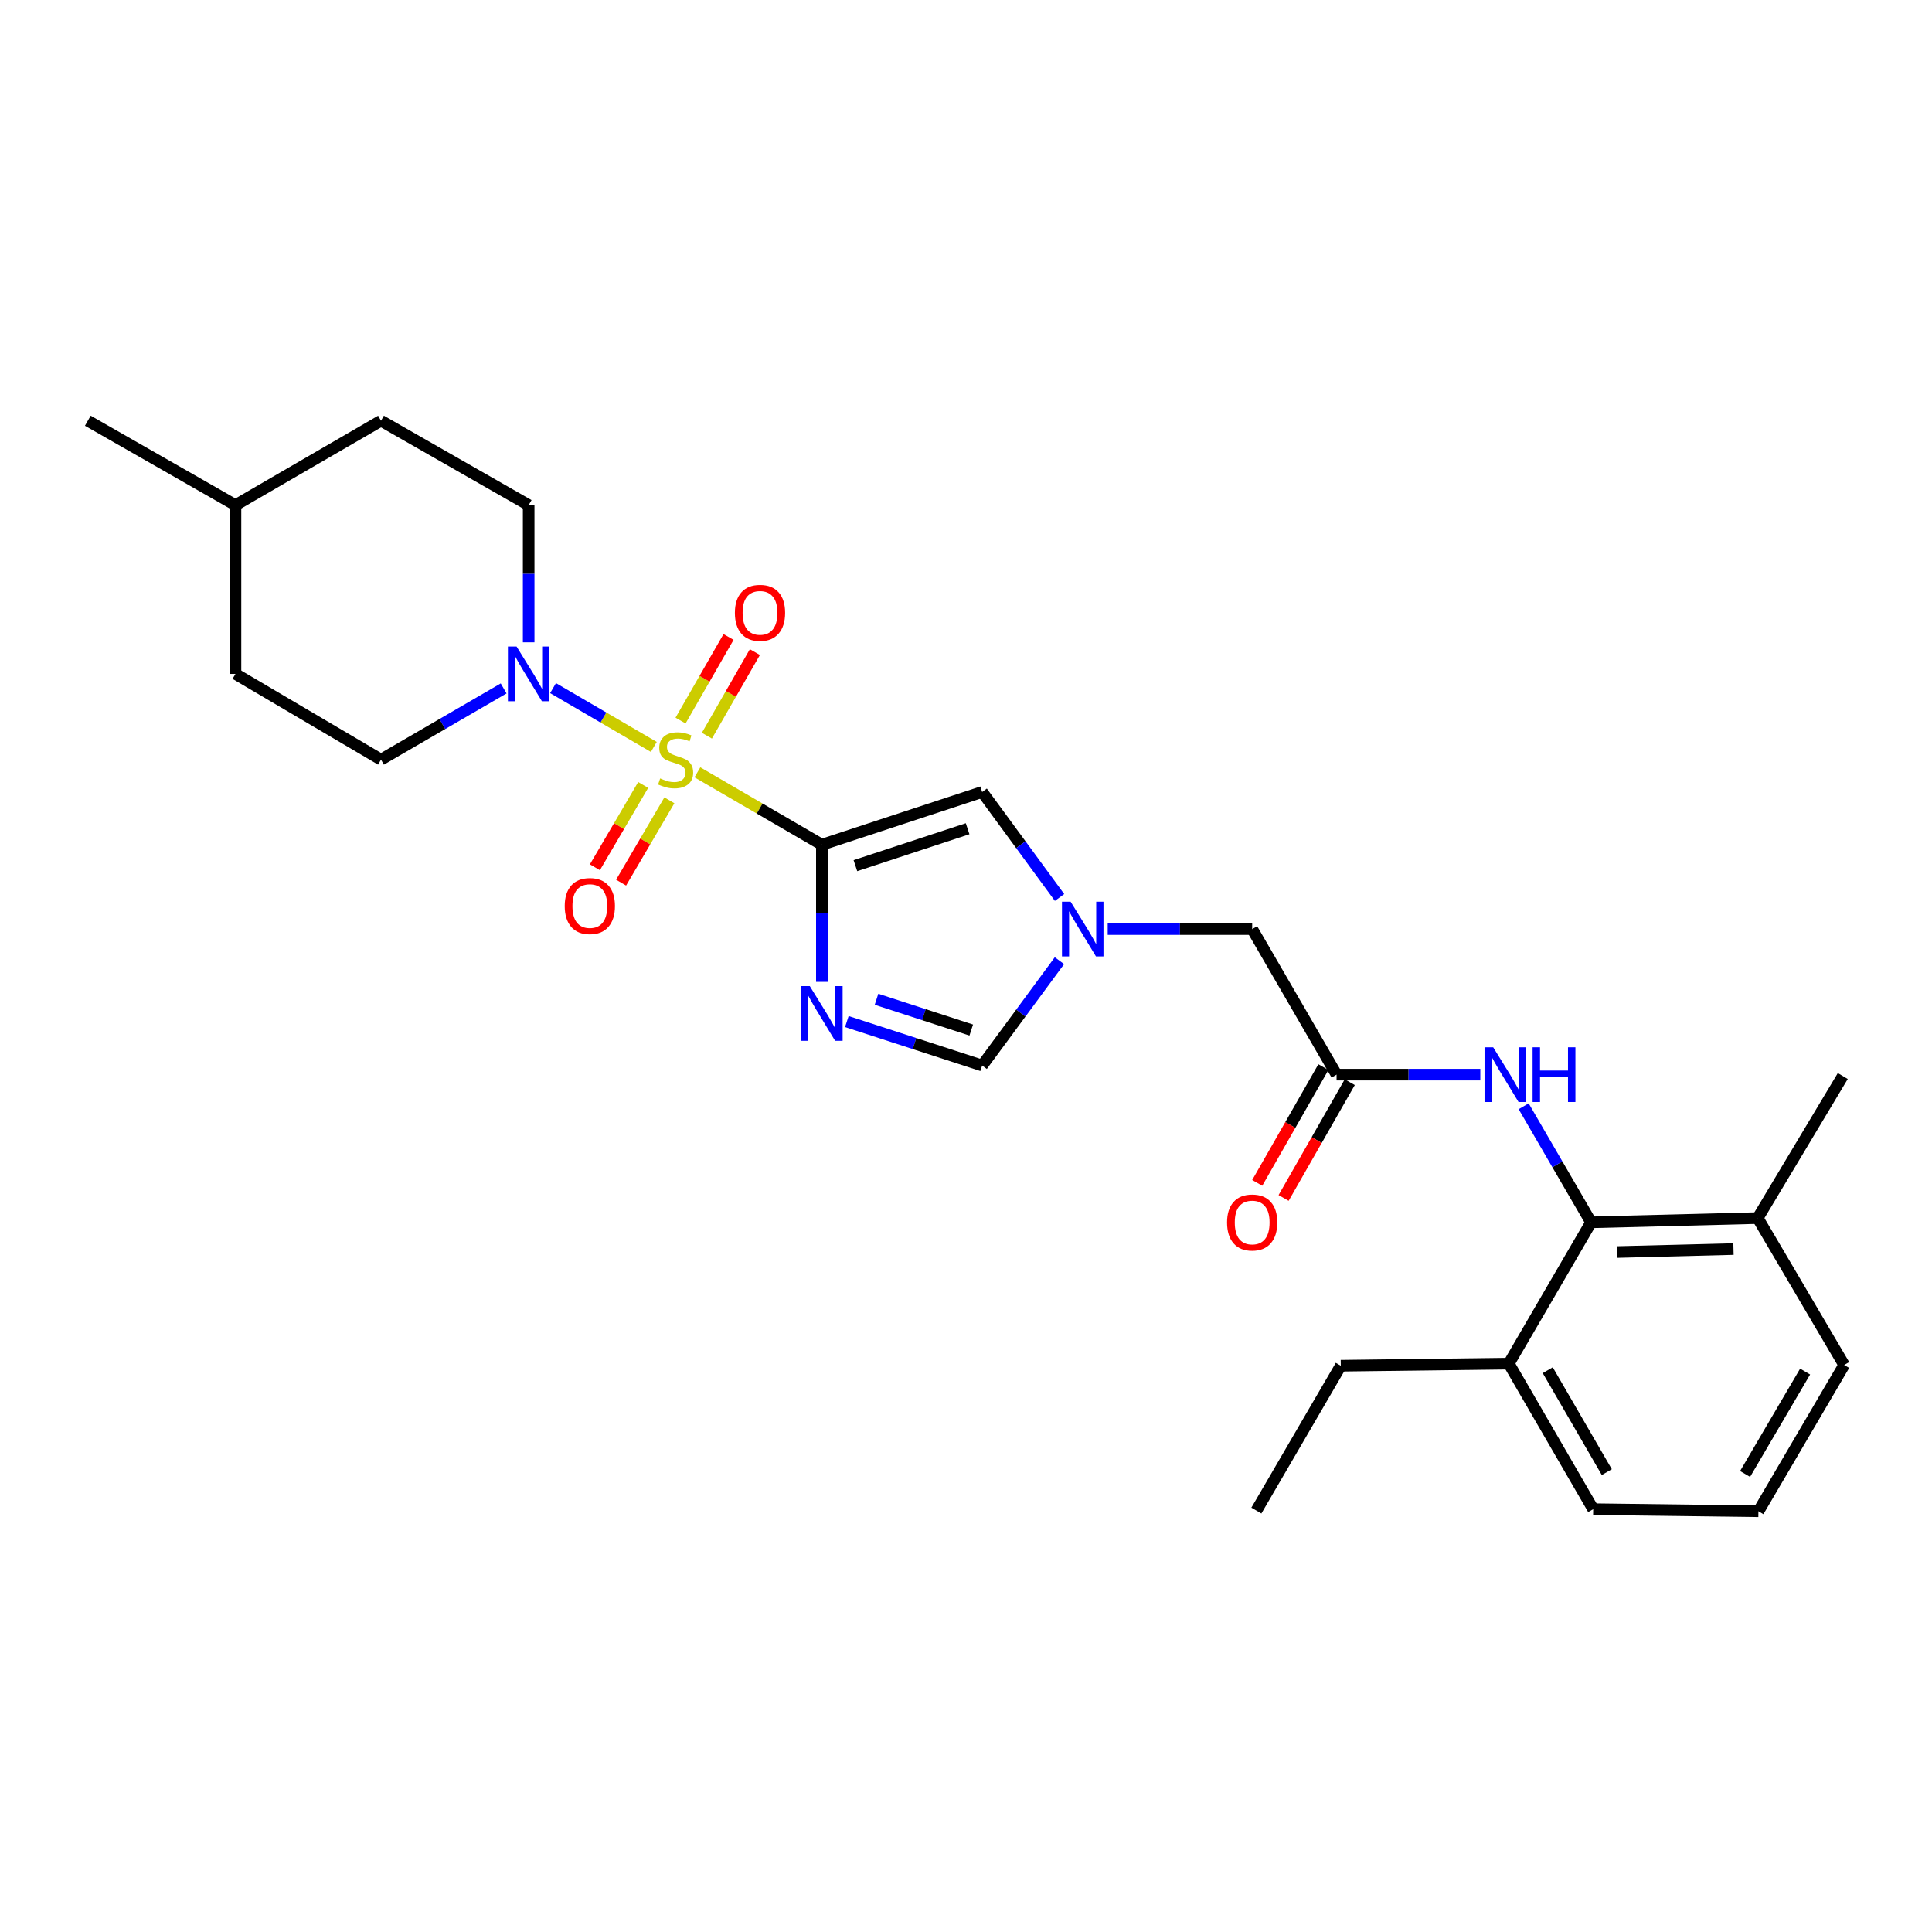 <?xml version='1.0' encoding='iso-8859-1'?>
<svg version='1.1' baseProfile='full'
              xmlns='http://www.w3.org/2000/svg'
                      xmlns:rdkit='http://www.rdkit.org/xml'
                      xmlns:xlink='http://www.w3.org/1999/xlink'
                  xml:space='preserve'
width='1000px' height='1000px' viewBox='0 0 1000 1000'>
<!-- END OF HEADER -->
<rect style='opacity:1.0;fill:#FFFFFF;stroke:none' width='1000' height='1000' x='0' y='0'> </rect>
<path class='bond-0' d='M 360.971,399.748 L 393.186,418.487' style='fill:none;fill-rule:evenodd;stroke:#CCCC00;stroke-width:6px;stroke-linecap:butt;stroke-linejoin:miter;stroke-opacity:1' />
<path class='bond-0' d='M 393.186,418.487 L 425.401,437.226' style='fill:none;fill-rule:evenodd;stroke:#000000;stroke-width:6px;stroke-linecap:butt;stroke-linejoin:miter;stroke-opacity:1' />
<path class='bond-2' d='M 338.42,386.611 L 312.335,371.391' style='fill:none;fill-rule:evenodd;stroke:#CCCC00;stroke-width:6px;stroke-linecap:butt;stroke-linejoin:miter;stroke-opacity:1' />
<path class='bond-2' d='M 312.335,371.391 L 286.251,356.171' style='fill:none;fill-rule:evenodd;stroke:#0000FF;stroke-width:6px;stroke-linecap:butt;stroke-linejoin:miter;stroke-opacity:1' />
<path class='bond-9' d='M 365.884,380.794 L 378.307,359.158' style='fill:none;fill-rule:evenodd;stroke:#CCCC00;stroke-width:6px;stroke-linecap:butt;stroke-linejoin:miter;stroke-opacity:1' />
<path class='bond-9' d='M 378.307,359.158 L 390.729,337.523' style='fill:none;fill-rule:evenodd;stroke:#FF0000;stroke-width:6px;stroke-linecap:butt;stroke-linejoin:miter;stroke-opacity:1' />
<path class='bond-9' d='M 352.252,372.967 L 364.674,351.331' style='fill:none;fill-rule:evenodd;stroke:#CCCC00;stroke-width:6px;stroke-linecap:butt;stroke-linejoin:miter;stroke-opacity:1' />
<path class='bond-9' d='M 364.674,351.331 L 377.096,329.696' style='fill:none;fill-rule:evenodd;stroke:#FF0000;stroke-width:6px;stroke-linecap:butt;stroke-linejoin:miter;stroke-opacity:1' />
<path class='bond-10' d='M 332.908,406.29 L 320.413,427.594' style='fill:none;fill-rule:evenodd;stroke:#CCCC00;stroke-width:6px;stroke-linecap:butt;stroke-linejoin:miter;stroke-opacity:1' />
<path class='bond-10' d='M 320.413,427.594 L 307.918,448.897' style='fill:none;fill-rule:evenodd;stroke:#FF0000;stroke-width:6px;stroke-linecap:butt;stroke-linejoin:miter;stroke-opacity:1' />
<path class='bond-10' d='M 346.467,414.243 L 333.972,435.547' style='fill:none;fill-rule:evenodd;stroke:#CCCC00;stroke-width:6px;stroke-linecap:butt;stroke-linejoin:miter;stroke-opacity:1' />
<path class='bond-10' d='M 333.972,435.547 L 321.477,456.85' style='fill:none;fill-rule:evenodd;stroke:#FF0000;stroke-width:6px;stroke-linecap:butt;stroke-linejoin:miter;stroke-opacity:1' />
<path class='bond-1' d='M 425.401,437.226 L 425.401,472.72' style='fill:none;fill-rule:evenodd;stroke:#000000;stroke-width:6px;stroke-linecap:butt;stroke-linejoin:miter;stroke-opacity:1' />
<path class='bond-1' d='M 425.401,472.72 L 425.401,508.214' style='fill:none;fill-rule:evenodd;stroke:#0000FF;stroke-width:6px;stroke-linecap:butt;stroke-linejoin:miter;stroke-opacity:1' />
<path class='bond-3' d='M 425.401,437.226 L 508.366,409.926' style='fill:none;fill-rule:evenodd;stroke:#000000;stroke-width:6px;stroke-linecap:butt;stroke-linejoin:miter;stroke-opacity:1' />
<path class='bond-3' d='M 442.759,448.063 L 500.835,428.953' style='fill:none;fill-rule:evenodd;stroke:#000000;stroke-width:6px;stroke-linecap:butt;stroke-linejoin:miter;stroke-opacity:1' />
<path class='bond-5' d='M 438.322,528.755 L 473.344,540.132' style='fill:none;fill-rule:evenodd;stroke:#0000FF;stroke-width:6px;stroke-linecap:butt;stroke-linejoin:miter;stroke-opacity:1' />
<path class='bond-5' d='M 473.344,540.132 L 508.366,551.508' style='fill:none;fill-rule:evenodd;stroke:#000000;stroke-width:6px;stroke-linecap:butt;stroke-linejoin:miter;stroke-opacity:1' />
<path class='bond-5' d='M 453.685,517.217 L 478.201,525.181' style='fill:none;fill-rule:evenodd;stroke:#0000FF;stroke-width:6px;stroke-linecap:butt;stroke-linejoin:miter;stroke-opacity:1' />
<path class='bond-5' d='M 478.201,525.181 L 502.716,533.145' style='fill:none;fill-rule:evenodd;stroke:#000000;stroke-width:6px;stroke-linecap:butt;stroke-linejoin:miter;stroke-opacity:1' />
<path class='bond-12' d='M 273.636,332.467 L 273.636,296.96' style='fill:none;fill-rule:evenodd;stroke:#0000FF;stroke-width:6px;stroke-linecap:butt;stroke-linejoin:miter;stroke-opacity:1' />
<path class='bond-12' d='M 273.636,296.96 L 273.636,261.453' style='fill:none;fill-rule:evenodd;stroke:#000000;stroke-width:6px;stroke-linecap:butt;stroke-linejoin:miter;stroke-opacity:1' />
<path class='bond-13' d='M 260.686,356.33 L 228.944,374.762' style='fill:none;fill-rule:evenodd;stroke:#0000FF;stroke-width:6px;stroke-linecap:butt;stroke-linejoin:miter;stroke-opacity:1' />
<path class='bond-13' d='M 228.944,374.762 L 197.203,393.193' style='fill:none;fill-rule:evenodd;stroke:#000000;stroke-width:6px;stroke-linecap:butt;stroke-linejoin:miter;stroke-opacity:1' />
<path class='bond-4' d='M 508.366,409.926 L 528.392,437.229' style='fill:none;fill-rule:evenodd;stroke:#000000;stroke-width:6px;stroke-linecap:butt;stroke-linejoin:miter;stroke-opacity:1' />
<path class='bond-4' d='M 528.392,437.229 L 548.417,464.532' style='fill:none;fill-rule:evenodd;stroke:#0000FF;stroke-width:6px;stroke-linecap:butt;stroke-linejoin:miter;stroke-opacity:1' />
<path class='bond-11' d='M 573.349,480.892 L 610.736,480.892' style='fill:none;fill-rule:evenodd;stroke:#0000FF;stroke-width:6px;stroke-linecap:butt;stroke-linejoin:miter;stroke-opacity:1' />
<path class='bond-11' d='M 610.736,480.892 L 648.124,480.892' style='fill:none;fill-rule:evenodd;stroke:#000000;stroke-width:6px;stroke-linecap:butt;stroke-linejoin:miter;stroke-opacity:1' />
<path class='bond-27' d='M 548.363,497.245 L 528.365,524.377' style='fill:none;fill-rule:evenodd;stroke:#0000FF;stroke-width:6px;stroke-linecap:butt;stroke-linejoin:miter;stroke-opacity:1' />
<path class='bond-27' d='M 528.365,524.377 L 508.366,551.508' style='fill:none;fill-rule:evenodd;stroke:#000000;stroke-width:6px;stroke-linecap:butt;stroke-linejoin:miter;stroke-opacity:1' />
<path class='bond-6' d='M 823.539,632.675 L 806.09,602.639' style='fill:none;fill-rule:evenodd;stroke:#000000;stroke-width:6px;stroke-linecap:butt;stroke-linejoin:miter;stroke-opacity:1' />
<path class='bond-6' d='M 806.09,602.639 L 788.641,572.603' style='fill:none;fill-rule:evenodd;stroke:#0000FF;stroke-width:6px;stroke-linecap:butt;stroke-linejoin:miter;stroke-opacity:1' />
<path class='bond-14' d='M 823.539,632.675 L 909.788,630.465' style='fill:none;fill-rule:evenodd;stroke:#000000;stroke-width:6px;stroke-linecap:butt;stroke-linejoin:miter;stroke-opacity:1' />
<path class='bond-14' d='M 836.879,648.058 L 897.253,646.511' style='fill:none;fill-rule:evenodd;stroke:#000000;stroke-width:6px;stroke-linecap:butt;stroke-linejoin:miter;stroke-opacity:1' />
<path class='bond-15' d='M 823.539,632.675 L 780.956,705.807' style='fill:none;fill-rule:evenodd;stroke:#000000;stroke-width:6px;stroke-linecap:butt;stroke-linejoin:miter;stroke-opacity:1' />
<path class='bond-7' d='M 766.207,556.233 L 729.007,556.233' style='fill:none;fill-rule:evenodd;stroke:#0000FF;stroke-width:6px;stroke-linecap:butt;stroke-linejoin:miter;stroke-opacity:1' />
<path class='bond-7' d='M 729.007,556.233 L 691.807,556.233' style='fill:none;fill-rule:evenodd;stroke:#000000;stroke-width:6px;stroke-linecap:butt;stroke-linejoin:miter;stroke-opacity:1' />
<path class='bond-8' d='M 691.807,556.233 L 648.124,480.892' style='fill:none;fill-rule:evenodd;stroke:#000000;stroke-width:6px;stroke-linecap:butt;stroke-linejoin:miter;stroke-opacity:1' />
<path class='bond-16' d='M 684.983,552.333 L 667.862,582.294' style='fill:none;fill-rule:evenodd;stroke:#000000;stroke-width:6px;stroke-linecap:butt;stroke-linejoin:miter;stroke-opacity:1' />
<path class='bond-16' d='M 667.862,582.294 L 650.741,612.254' style='fill:none;fill-rule:evenodd;stroke:#FF0000;stroke-width:6px;stroke-linecap:butt;stroke-linejoin:miter;stroke-opacity:1' />
<path class='bond-16' d='M 698.631,560.133 L 681.51,590.093' style='fill:none;fill-rule:evenodd;stroke:#000000;stroke-width:6px;stroke-linecap:butt;stroke-linejoin:miter;stroke-opacity:1' />
<path class='bond-16' d='M 681.51,590.093 L 664.389,620.053' style='fill:none;fill-rule:evenodd;stroke:#FF0000;stroke-width:6px;stroke-linecap:butt;stroke-linejoin:miter;stroke-opacity:1' />
<path class='bond-18' d='M 273.636,261.453 L 197.203,217.769' style='fill:none;fill-rule:evenodd;stroke:#000000;stroke-width:6px;stroke-linecap:butt;stroke-linejoin:miter;stroke-opacity:1' />
<path class='bond-17' d='M 197.203,393.193 L 121.879,348.811' style='fill:none;fill-rule:evenodd;stroke:#000000;stroke-width:6px;stroke-linecap:butt;stroke-linejoin:miter;stroke-opacity:1' />
<path class='bond-21' d='M 909.788,630.465 L 954.545,706.531' style='fill:none;fill-rule:evenodd;stroke:#000000;stroke-width:6px;stroke-linecap:butt;stroke-linejoin:miter;stroke-opacity:1' />
<path class='bond-24' d='M 909.788,630.465 L 953.821,556.958' style='fill:none;fill-rule:evenodd;stroke:#000000;stroke-width:6px;stroke-linecap:butt;stroke-linejoin:miter;stroke-opacity:1' />
<path class='bond-22' d='M 780.956,705.807 L 824.63,781.148' style='fill:none;fill-rule:evenodd;stroke:#000000;stroke-width:6px;stroke-linecap:butt;stroke-linejoin:miter;stroke-opacity:1' />
<path class='bond-22' d='M 801.107,709.224 L 831.679,761.963' style='fill:none;fill-rule:evenodd;stroke:#000000;stroke-width:6px;stroke-linecap:butt;stroke-linejoin:miter;stroke-opacity:1' />
<path class='bond-23' d='M 780.956,705.807 L 693.982,706.907' style='fill:none;fill-rule:evenodd;stroke:#000000;stroke-width:6px;stroke-linecap:butt;stroke-linejoin:miter;stroke-opacity:1' />
<path class='bond-19' d='M 121.879,348.811 L 121.879,261.453' style='fill:none;fill-rule:evenodd;stroke:#000000;stroke-width:6px;stroke-linecap:butt;stroke-linejoin:miter;stroke-opacity:1' />
<path class='bond-28' d='M 197.203,217.769 L 121.879,261.453' style='fill:none;fill-rule:evenodd;stroke:#000000;stroke-width:6px;stroke-linecap:butt;stroke-linejoin:miter;stroke-opacity:1' />
<path class='bond-25' d='M 121.879,261.453 L 45.455,217.769' style='fill:none;fill-rule:evenodd;stroke:#000000;stroke-width:6px;stroke-linecap:butt;stroke-linejoin:miter;stroke-opacity:1' />
<path class='bond-20' d='M 910.155,782.231 L 824.63,781.148' style='fill:none;fill-rule:evenodd;stroke:#000000;stroke-width:6px;stroke-linecap:butt;stroke-linejoin:miter;stroke-opacity:1' />
<path class='bond-29' d='M 910.155,782.231 L 954.545,706.531' style='fill:none;fill-rule:evenodd;stroke:#000000;stroke-width:6px;stroke-linecap:butt;stroke-linejoin:miter;stroke-opacity:1' />
<path class='bond-29' d='M 903.253,762.924 L 934.327,709.934' style='fill:none;fill-rule:evenodd;stroke:#000000;stroke-width:6px;stroke-linecap:butt;stroke-linejoin:miter;stroke-opacity:1' />
<path class='bond-26' d='M 693.982,706.907 L 650.298,781.873' style='fill:none;fill-rule:evenodd;stroke:#000000;stroke-width:6px;stroke-linecap:butt;stroke-linejoin:miter;stroke-opacity:1' />
<path  class='atom-0' d='M 341.702 402.913
Q 342.022 403.033, 343.342 403.593
Q 344.662 404.153, 346.102 404.513
Q 347.582 404.833, 349.022 404.833
Q 351.702 404.833, 353.262 403.553
Q 354.822 402.233, 354.822 399.953
Q 354.822 398.393, 354.022 397.433
Q 353.262 396.473, 352.062 395.953
Q 350.862 395.433, 348.862 394.833
Q 346.342 394.073, 344.822 393.353
Q 343.342 392.633, 342.262 391.113
Q 341.222 389.593, 341.222 387.033
Q 341.222 383.473, 343.622 381.273
Q 346.062 379.073, 350.862 379.073
Q 354.142 379.073, 357.862 380.633
L 356.942 383.713
Q 353.542 382.313, 350.982 382.313
Q 348.222 382.313, 346.702 383.473
Q 345.182 384.593, 345.222 386.553
Q 345.222 388.073, 345.982 388.993
Q 346.782 389.913, 347.902 390.433
Q 349.062 390.953, 350.982 391.553
Q 353.542 392.353, 355.062 393.153
Q 356.582 393.953, 357.662 395.593
Q 358.782 397.193, 358.782 399.953
Q 358.782 403.873, 356.142 405.993
Q 353.542 408.073, 349.182 408.073
Q 346.662 408.073, 344.742 407.513
Q 342.862 406.993, 340.622 406.073
L 341.702 402.913
' fill='#CCCC00'/>
<path  class='atom-2' d='M 419.141 510.398
L 428.421 525.398
Q 429.341 526.878, 430.821 529.558
Q 432.301 532.238, 432.381 532.398
L 432.381 510.398
L 436.141 510.398
L 436.141 538.718
L 432.261 538.718
L 422.301 522.318
Q 421.141 520.398, 419.901 518.198
Q 418.701 515.998, 418.341 515.318
L 418.341 538.718
L 414.661 538.718
L 414.661 510.398
L 419.141 510.398
' fill='#0000FF'/>
<path  class='atom-3' d='M 267.376 334.651
L 276.656 349.651
Q 277.576 351.131, 279.056 353.811
Q 280.536 356.491, 280.616 356.651
L 280.616 334.651
L 284.376 334.651
L 284.376 362.971
L 280.496 362.971
L 270.536 346.571
Q 269.376 344.651, 268.136 342.451
Q 266.936 340.251, 266.576 339.571
L 266.576 362.971
L 262.896 362.971
L 262.896 334.651
L 267.376 334.651
' fill='#0000FF'/>
<path  class='atom-5' d='M 554.156 466.732
L 563.436 481.732
Q 564.356 483.212, 565.836 485.892
Q 567.316 488.572, 567.396 488.732
L 567.396 466.732
L 571.156 466.732
L 571.156 495.052
L 567.276 495.052
L 557.316 478.652
Q 556.156 476.732, 554.916 474.532
Q 553.716 472.332, 553.356 471.652
L 553.356 495.052
L 549.676 495.052
L 549.676 466.732
L 554.156 466.732
' fill='#0000FF'/>
<path  class='atom-8' d='M 772.87 542.073
L 782.15 557.073
Q 783.07 558.553, 784.55 561.233
Q 786.03 563.913, 786.11 564.073
L 786.11 542.073
L 789.87 542.073
L 789.87 570.393
L 785.99 570.393
L 776.03 553.993
Q 774.87 552.073, 773.63 549.873
Q 772.43 547.673, 772.07 546.993
L 772.07 570.393
L 768.39 570.393
L 768.39 542.073
L 772.87 542.073
' fill='#0000FF'/>
<path  class='atom-8' d='M 793.27 542.073
L 797.11 542.073
L 797.11 554.113
L 811.59 554.113
L 811.59 542.073
L 815.43 542.073
L 815.43 570.393
L 811.59 570.393
L 811.59 557.313
L 797.11 557.313
L 797.11 570.393
L 793.27 570.393
L 793.27 542.073
' fill='#0000FF'/>
<path  class='atom-10' d='M 380.376 317.207
Q 380.376 310.407, 383.736 306.607
Q 387.096 302.807, 393.376 302.807
Q 399.656 302.807, 403.016 306.607
Q 406.376 310.407, 406.376 317.207
Q 406.376 324.087, 402.976 328.007
Q 399.576 331.887, 393.376 331.887
Q 387.136 331.887, 383.736 328.007
Q 380.376 324.127, 380.376 317.207
M 393.376 328.687
Q 397.696 328.687, 400.016 325.807
Q 402.376 322.887, 402.376 317.207
Q 402.376 311.647, 400.016 308.847
Q 397.696 306.007, 393.376 306.007
Q 389.056 306.007, 386.696 308.807
Q 384.376 311.607, 384.376 317.207
Q 384.376 322.927, 386.696 325.807
Q 389.056 328.687, 393.376 328.687
' fill='#FF0000'/>
<path  class='atom-11' d='M 292.302 468.972
Q 292.302 462.172, 295.662 458.372
Q 299.022 454.572, 305.302 454.572
Q 311.582 454.572, 314.942 458.372
Q 318.302 462.172, 318.302 468.972
Q 318.302 475.852, 314.902 479.772
Q 311.502 483.652, 305.302 483.652
Q 299.062 483.652, 295.662 479.772
Q 292.302 475.892, 292.302 468.972
M 305.302 480.452
Q 309.622 480.452, 311.942 477.572
Q 314.302 474.652, 314.302 468.972
Q 314.302 463.412, 311.942 460.612
Q 309.622 457.772, 305.302 457.772
Q 300.982 457.772, 298.622 460.572
Q 296.302 463.372, 296.302 468.972
Q 296.302 474.692, 298.622 477.572
Q 300.982 480.452, 305.302 480.452
' fill='#FF0000'/>
<path  class='atom-17' d='M 635.124 632.755
Q 635.124 625.955, 638.484 622.155
Q 641.844 618.355, 648.124 618.355
Q 654.404 618.355, 657.764 622.155
Q 661.124 625.955, 661.124 632.755
Q 661.124 639.635, 657.724 643.555
Q 654.324 647.435, 648.124 647.435
Q 641.884 647.435, 638.484 643.555
Q 635.124 639.675, 635.124 632.755
M 648.124 644.235
Q 652.444 644.235, 654.764 641.355
Q 657.124 638.435, 657.124 632.755
Q 657.124 627.195, 654.764 624.395
Q 652.444 621.555, 648.124 621.555
Q 643.804 621.555, 641.444 624.355
Q 639.124 627.155, 639.124 632.755
Q 639.124 638.475, 641.444 641.355
Q 643.804 644.235, 648.124 644.235
' fill='#FF0000'/>
</svg>
